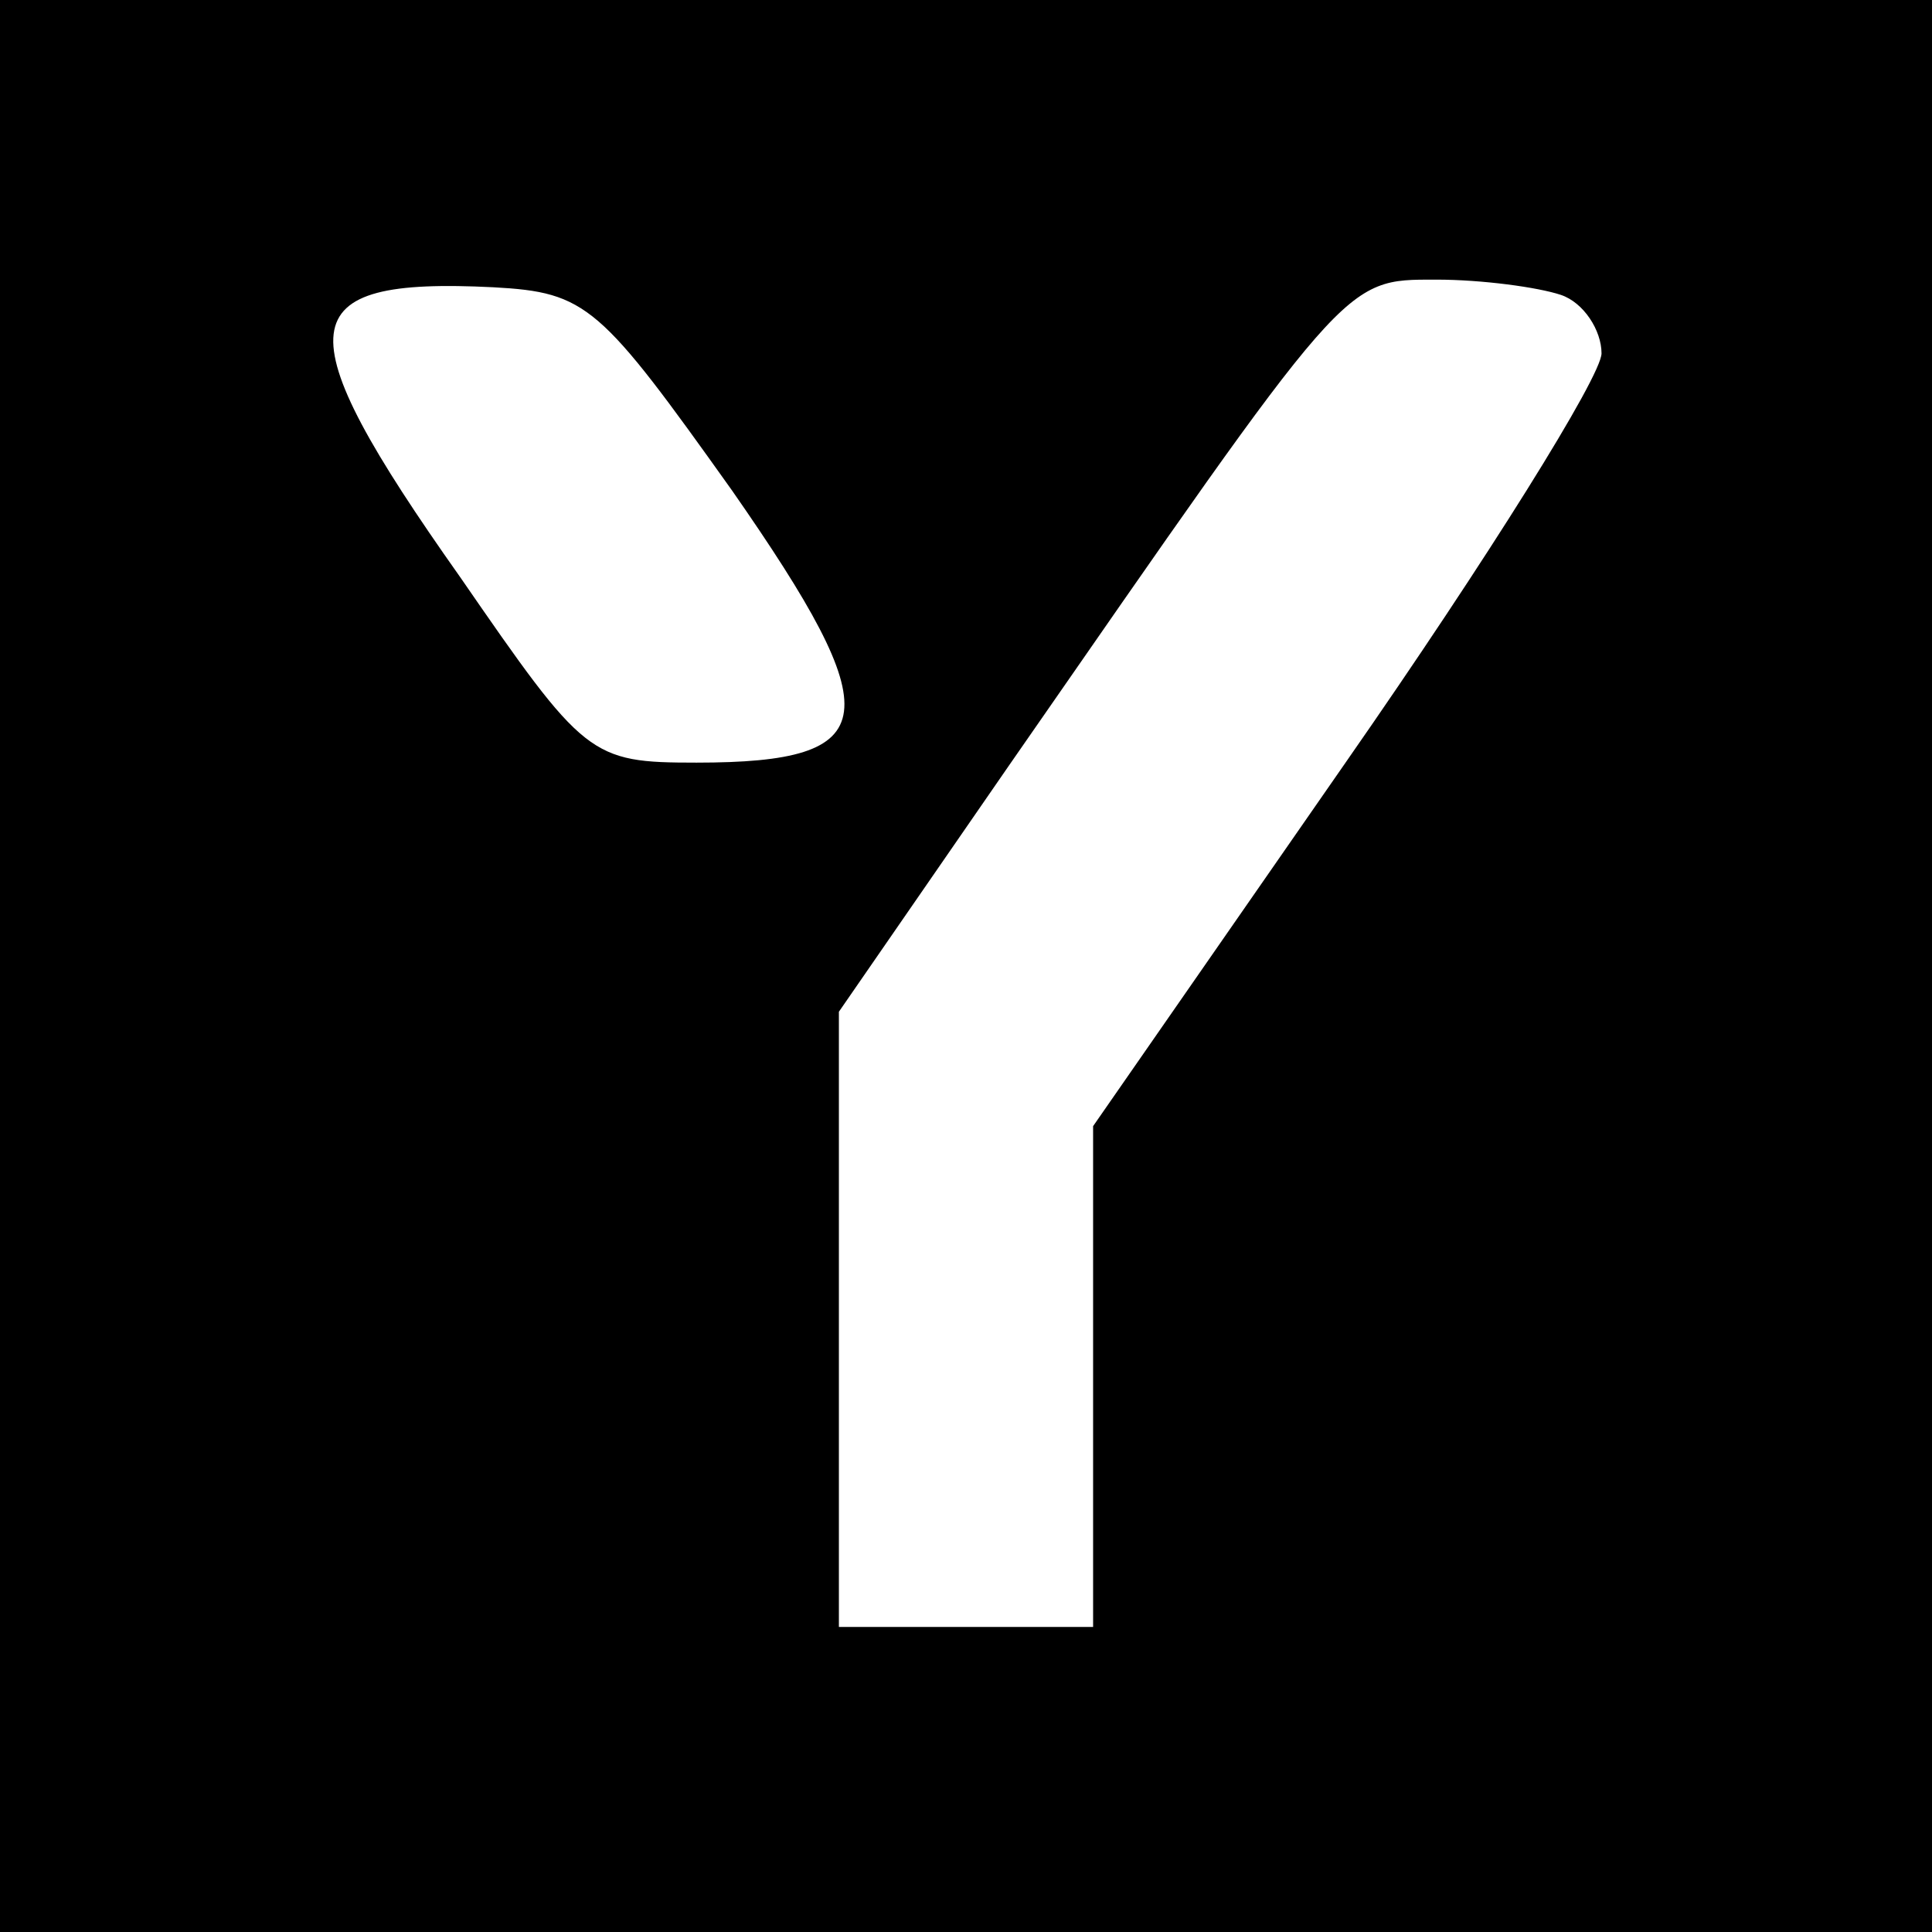 <?xml version="1.0" standalone="no"?>
<!DOCTYPE svg PUBLIC "-//W3C//DTD SVG 20010904//EN"
 "http://www.w3.org/TR/2001/REC-SVG-20010904/DTD/svg10.dtd">
<svg version="1.0" xmlns="http://www.w3.org/2000/svg"
 width="76pt" height="76pt" viewBox="0 0 76 76"
 preserveAspectRatio="xMidYMid meet">

<g transform="translate(0,76) scale(0.1,-0.1)"
fill="#000000" stroke="none">
<path d="M0 380 l0 -380 380 0 380 0 0 380 0 380 -380 0 -380 0 0 -380z m288
187 c62 -89 60 -107 -14 -107 -42 0 -44 2 -93 73 -70 99 -67 118 13 114 37 -2
42 -7 94 -80z m326 77 c9 -3 16 -14 16 -23 0 -9 -45 -81 -100 -160 l-100 -144
0 -99 0 -98 -50 0 -50 0 0 121 0 121 67 97 c134 193 131 191 168 191 18 0 40
-3 49 -6z"/>
</g>
</svg>
